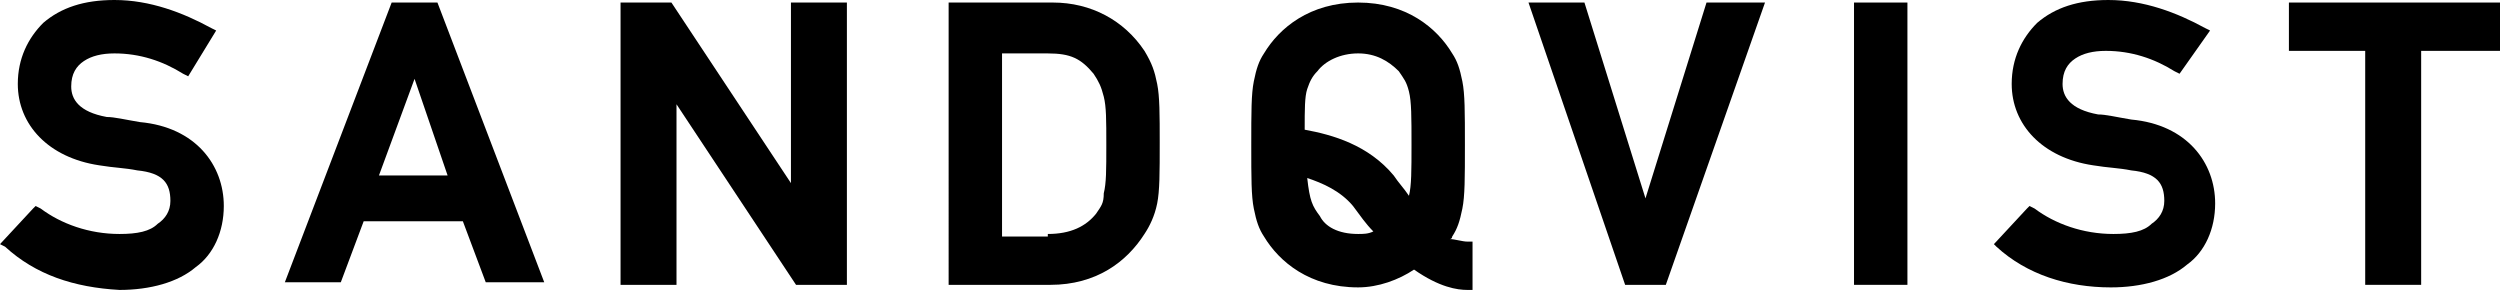 <?xml version="1.0" encoding="UTF-8"?><svg id="Logotype" xmlns="http://www.w3.org/2000/svg" width="466.831" height="54.139" viewBox="0 0 466.831 54.139"><polygon id="T" points="427.414 .475 427.414 9.498 441.661 9.498 441.661 53.189 452.109 53.189 452.109 9.498 466.831 9.498 466.831 .475 427.414 .475"/><path id="S" d="m.95,46.066l-.95-.475,6.174-6.649.475-.475.95.475c3.799,2.849,9.023,4.749,14.722,4.749,3.324,0,5.699-.475,7.124-1.9,1.425-.95,2.374-2.374,2.374-4.274,0-3.324-1.425-5.224-6.174-5.699-2.374-.475-4.274-.475-7.124-.95-9.498-1.425-15.197-7.598-15.197-15.197,0-4.749,1.9-8.548,4.749-11.398C11.398,1.425,15.672,0,21.371,0c6.649,0,12.822,2.374,18.046,5.224l.95.475-5.224,8.548-.95-.475c-3.799-2.374-8.073-3.799-12.822-3.799-2.374,0-4.274.475-5.699,1.425s-2.374,2.374-2.374,4.749,1.425,4.749,6.649,5.699c1.425,0,3.324.475,6.174.95,10.448.95,15.672,8.073,15.672,15.672,0,4.749-1.9,9.023-5.224,11.398-3.324,2.849-8.548,4.274-14.247,4.274h0c-8.548-.475-15.672-2.849-21.371-8.073"/><polygon id="I" points="346.205 .475 346.205 1.425 346.205 53.189 356.178 53.189 356.178 .475 346.205 .475"/><polygon id="V" points="318.661 .475 307.263 37.043 295.866 .475 285.418 .475 303.464 53.189 311.063 53.189 329.584 .475 318.661 .475"/><path id="Q" d="m274.02,45.116h.95v9.023h-.95c-1.9,0-5.224-.475-9.973-3.799-2.849,1.9-6.649,3.324-10.448,3.324-9.023,0-14.722-4.749-17.572-9.498-.95-1.425-1.425-2.849-1.9-5.224-.475-2.374-.475-5.699-.475-11.873s0-9.498.475-11.873.95-3.799,1.9-5.224c2.849-4.749,8.548-9.498,17.572-9.498s14.722,4.749,17.572,9.498c.95,1.425,1.425,2.849,1.9,5.224s.475,5.699.475,11.873,0,9.498-.475,11.873-.95,3.799-1.9,5.224c0,0,0,.475-.475.475.95,0,2.374.475,3.324.475m-20.421-1.425c.95,0,1.9,0,2.849-.475-1.425-1.425-2.374-2.849-3.799-4.749-2.374-2.849-5.699-4.274-8.548-5.224.475,4.274.95,5.224,2.374,7.124.95,1.9,3.324,3.324,7.124,3.324m0-33.718c-3.324,0-6.174,1.425-7.598,3.324-.95.95-1.425,1.9-1.9,3.324-.475,1.425-.475,3.799-.475,7.598,5.224.95,11.873,2.849,16.622,8.548.95,1.425,1.9,2.374,2.849,3.799.475-1.9.475-4.749.475-9.498,0-5.224,0-8.073-.475-9.973s-.95-2.374-1.9-3.799c-1.9-1.9-4.274-3.324-7.598-3.324"/><path id="D" d="m196.136,53.189h-18.996V.475h19.471c7.124,0,13.297,3.324,17.097,9.023,1.425,2.374,1.9,3.799,2.374,6.174s.475,5.699.475,10.923c0,5.699,0,9.023-.475,11.398s-1.425,4.274-2.374,5.699c-3.324,5.224-9.023,9.498-17.572,9.498h0Zm-.475-9.498c4.274,0,7.124-1.425,9.023-3.799.95-1.425,1.425-1.9,1.425-3.799.475-1.9.475-4.274.475-9.023s0-7.124-.475-9.023-.95-2.849-1.9-4.274c-2.374-2.849-4.274-3.799-8.548-3.799h-8.548v34.193h8.548s0-.475,0-.475Z"/><polygon id="N" points="147.695 .475 147.695 34.193 125.375 .475 115.877 .475 115.877 1.425 115.877 53.189 126.325 53.189 126.325 19.471 148.645 53.189 158.143 53.189 158.143 .475 147.695 .475"/><path id="A" d="m77.409,14.722l6.174,18.046h-12.822s6.649-18.046,6.649-18.046ZM73.135.475l-19.946,52.239h10.448l4.274-11.398h18.521l4.274,11.398h10.923L81.684.475h-8.548Z"/><path id="S-2" d="m372.8,46.066l-.475-.475,6.174-6.649.475-.475.95.475c3.799,2.849,9.023,4.749,14.722,4.749,3.324,0,5.699-.475,7.124-1.9,1.425-.95,2.374-2.374,2.374-4.274,0-3.324-1.425-5.224-6.174-5.699-2.374-.475-4.274-.475-7.124-.95-9.498-1.425-15.197-7.598-15.197-15.197,0-4.749,1.9-8.548,4.749-11.398,3.324-2.849,7.598-4.274,13.297-4.274,6.649,0,12.822,2.374,18.046,5.224l.95.475-5.699,8.073-.95-.475c-3.799-2.374-8.073-3.799-12.822-3.799-2.374,0-4.274.475-5.699,1.425-1.425.95-2.374,2.374-2.374,4.749s1.425,4.749,6.649,5.699c1.425,0,3.324.475,6.174.95,10.448.95,15.672,8.073,15.672,15.672,0,4.749-1.9,9.023-5.224,11.398-3.324,2.849-8.548,4.274-14.247,4.274h0c-8.073,0-15.672-2.374-21.371-7.598"/></svg>